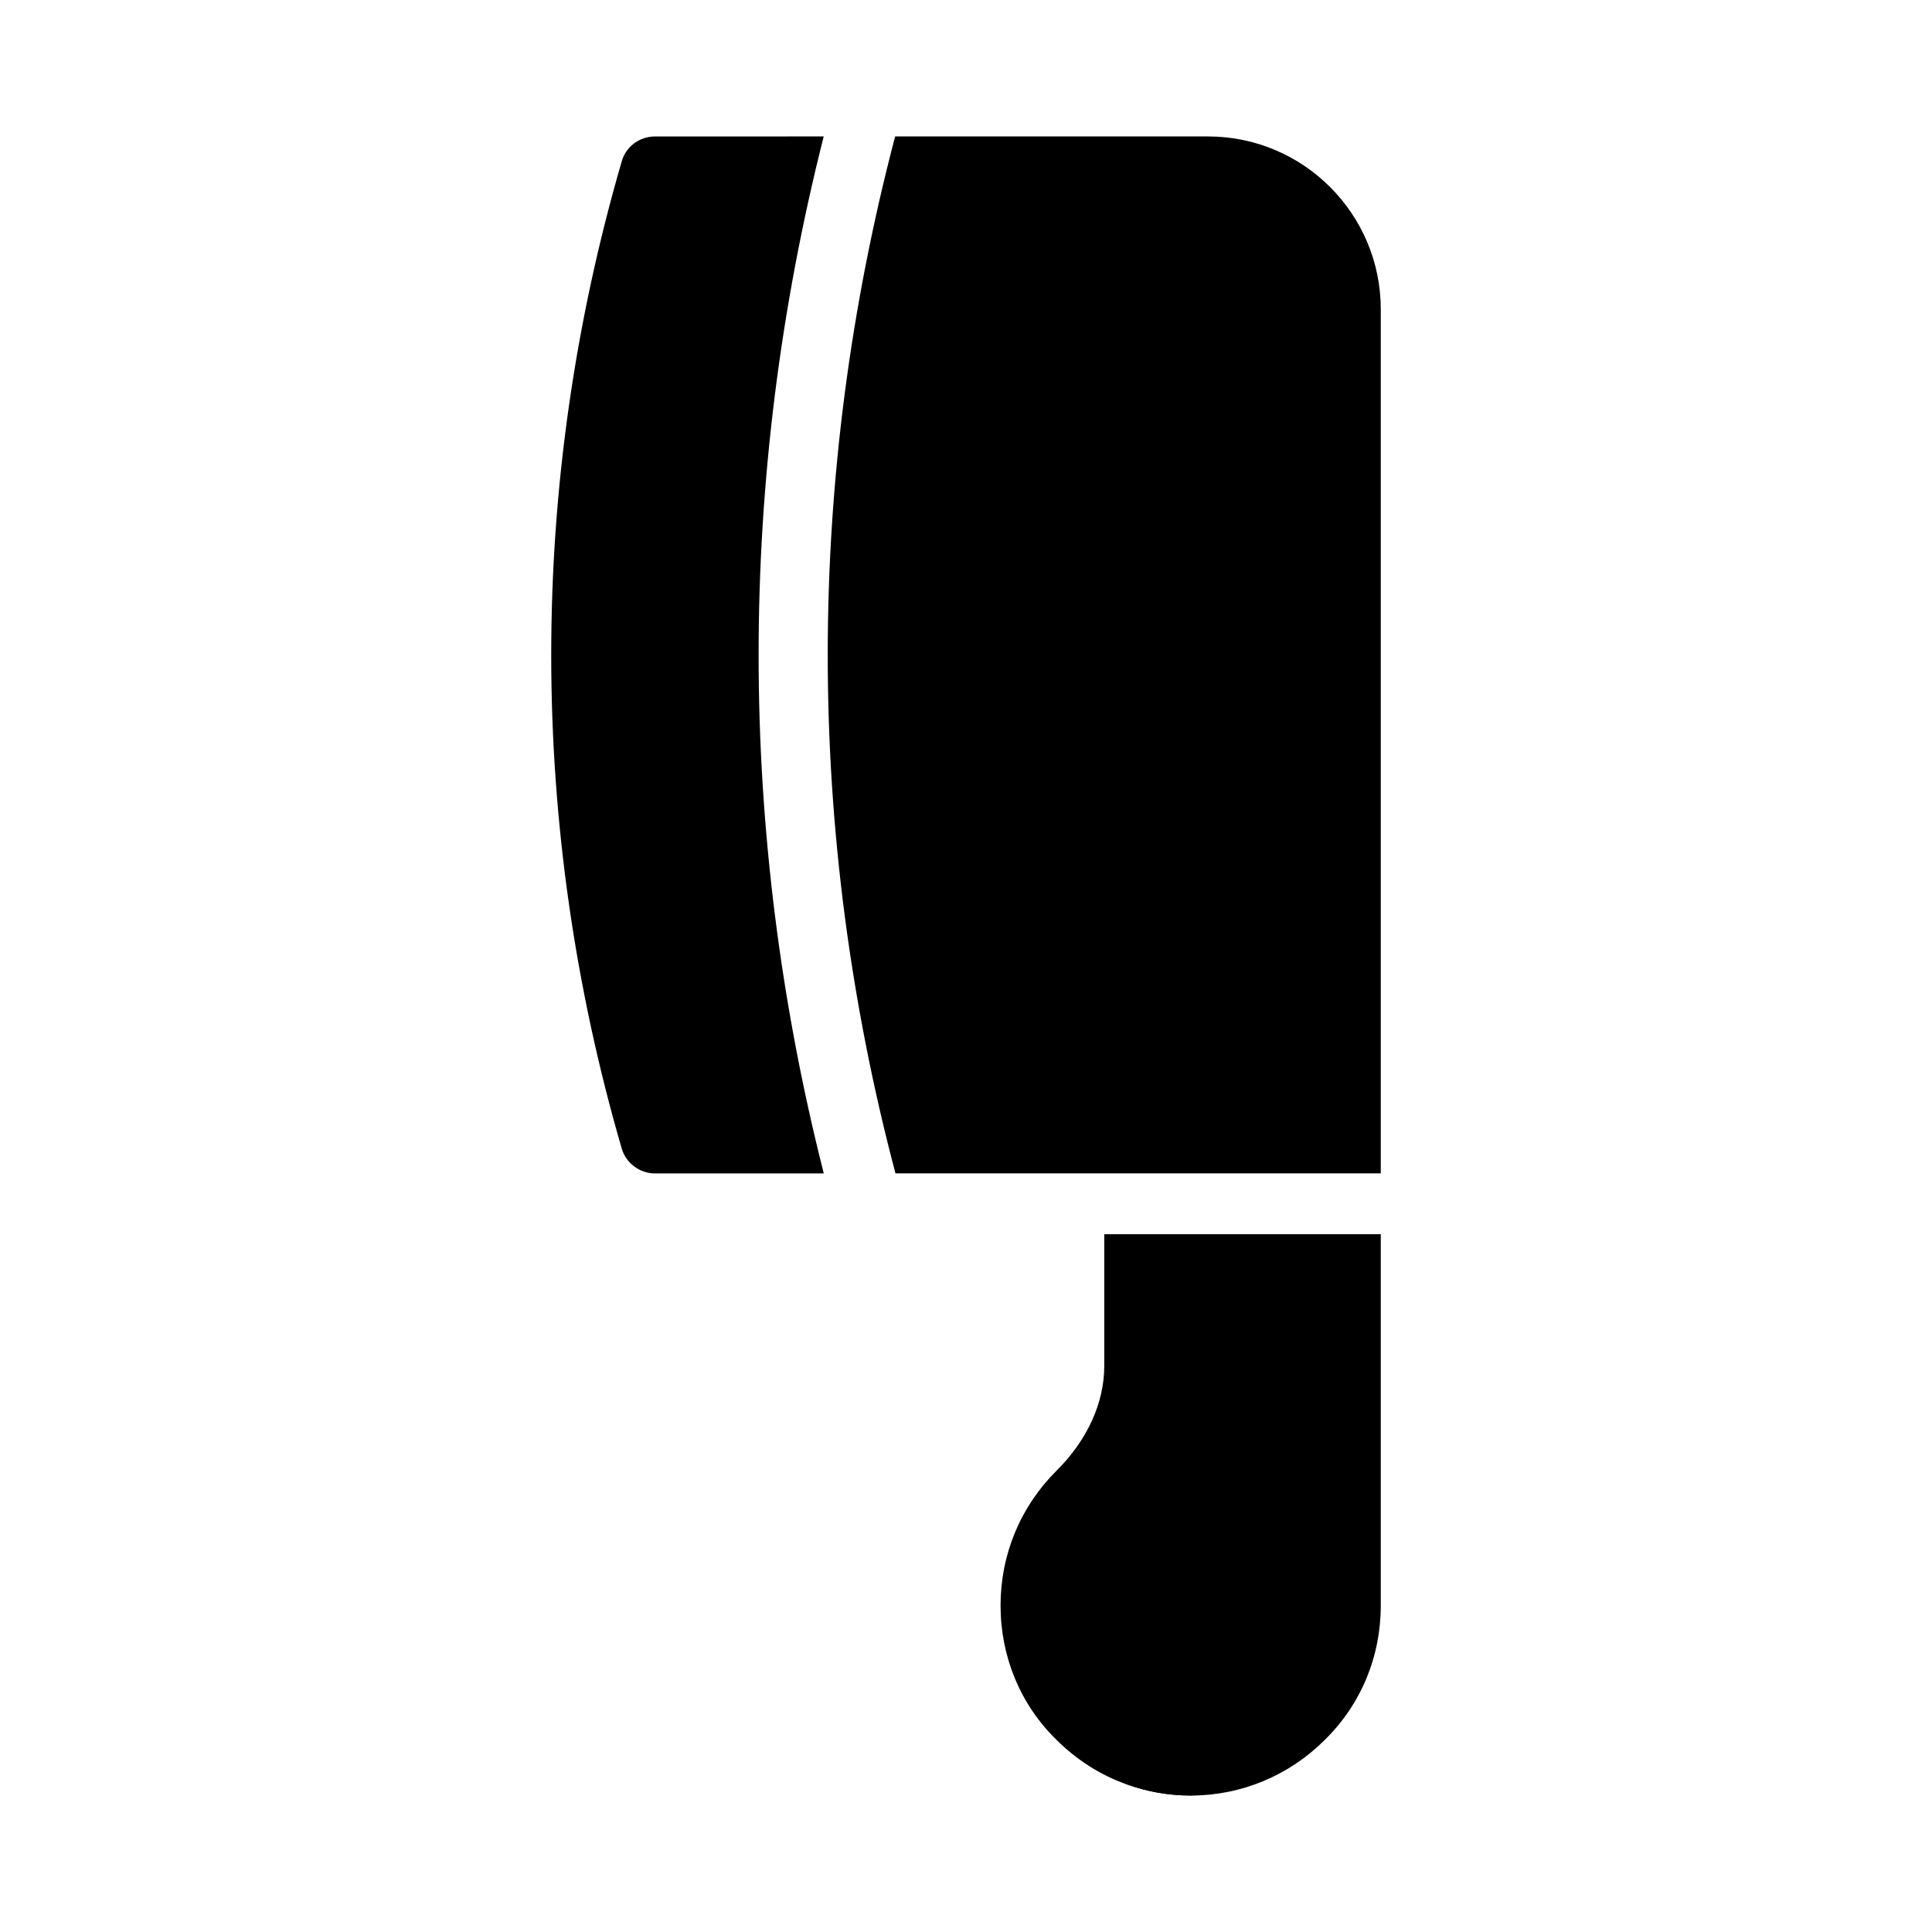 <?xml version="1.0" encoding="UTF-8"?>
<!-- Uploaded to: SVG Repo, www.svgrepo.com, Generator: SVG Repo Mixer Tools -->
<svg fill="#000000" width="800px" height="800px" version="1.1" viewBox="144 144 512 512" xmlns="http://www.w3.org/2000/svg">
 <g>
  <path d="m459.54 619.82c-5.816 0-11.484-0.984-16.852-2.926-4.758-1.719-7.219-6.977-5.5-11.727 1.727-4.769 6.977-7.238 11.727-5.5 3.363 1.215 6.941 1.832 10.629 1.832 5.062 0 9.16 4.098 9.16 9.16-0.004 5.062-4.102 9.16-9.164 9.16z"/>
  <path d="m345.04 317.54c0-46.289 5.836-92.332 17.254-137.38l-44.734 0.004c-4.031 0-7.695 2.656-8.793 6.594-12.367 42.504-18.688 86.473-18.688 130.81 0 44.246 6.32 88.305 18.688 130.81 1.098 3.844 4.762 6.594 8.793 6.594h44.75c-11.43-45.074-17.27-91.125-17.27-137.43z"/>
  <path d="m509.92 225.96v229h-128.61c-11.91-45.07-17.953-91.145-17.953-137.4 0-46.352 6.047-92.426 17.863-137.4h82.898c25.281 0 45.801 20.516 45.801 45.801z"/>
  <path d="m436.64 471.08h73.281v98.379c0 13.559-5.223 26.199-14.84 35.633-9.438 9.438-22.078 14.75-35.543 14.75-5.769 0-11.449-1.008-16.855-2.934-6.871-2.379-13.375-6.504-18.777-11.906-9.527-9.344-14.746-21.984-14.746-35.543 0-13.465 5.223-26.105 14.75-35.633 8.242-8.152 12.73-18.043 12.73-27.848z"/>
 </g>
</svg>